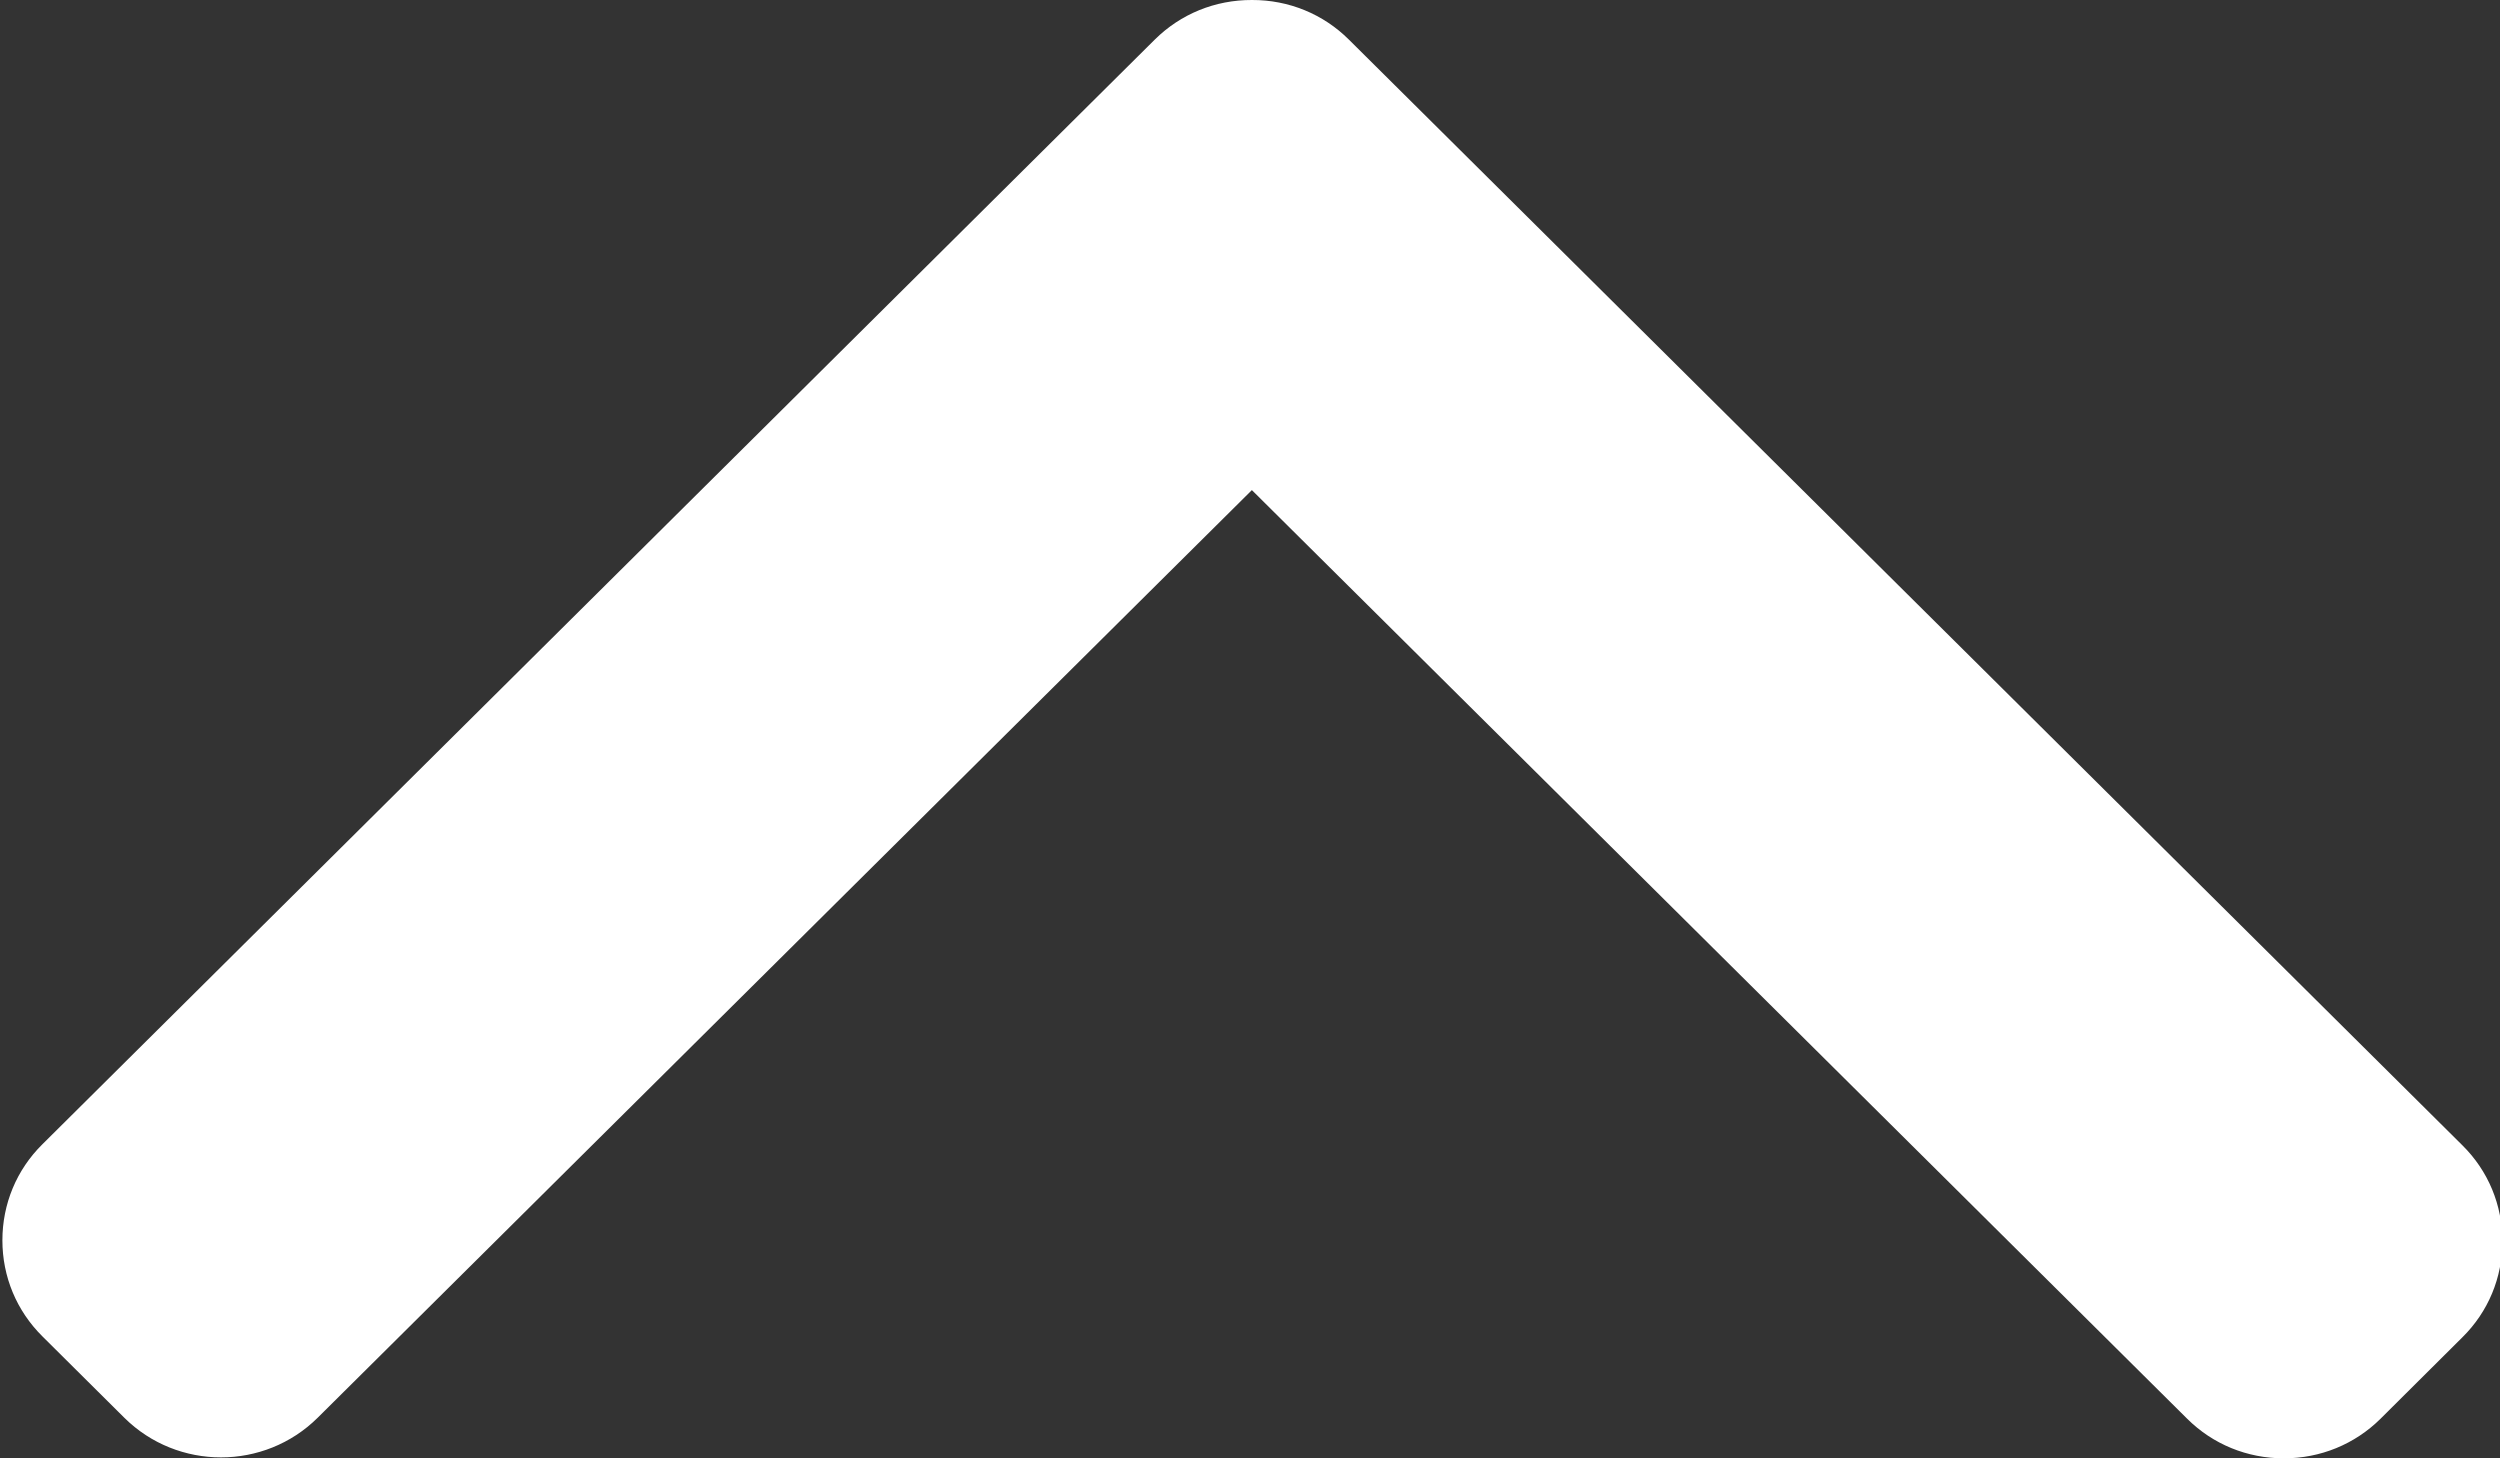 <?xml version="1.0" encoding="UTF-8"?>
<svg width="24px" height="14px" viewBox="0 0 24 14" version="1.1" xmlns="http://www.w3.org/2000/svg" xmlns:xlink="http://www.w3.org/1999/xlink">
    <rect x="0" y="0" width="24" height="14" fill="#333333" stroke="none"/>
    <!-- Generator: Sketch 52.2 (67145) - http://www.bohemiancoding.com/sketch -->
    <title>Path</title>
    <desc>Created with Sketch.</desc>
    <g id="Symbols" stroke="none" stroke-width="1" fill="none" fill-rule="evenodd">
        <g id="icon/UP" transform="translate(0, -5)" fill="#FFFFFF" fill-rule="nonzero">
            <path d="M9.728,12.005 L18.643,3.026 C18.888,2.78 19.023,2.45 19.023,2.098 C19.023,1.747 18.888,1.417 18.643,1.17 L17.861,0.384 C17.616,0.136 17.289,-2.58674814e-06 16.94,-2.58674814e-06 C16.591,-2.58674814e-06 16.263,0.136 16.018,0.384 L5.403,11.074 C5.157,11.321 5.022,11.652 5.023,12.004 C5.022,12.358 5.157,12.689 5.403,12.937 L16.008,23.616 C16.253,23.864 16.581,24 16.93,24 C17.279,24 17.606,23.864 17.852,23.616 L18.633,22.83 C19.141,22.318 19.141,21.485 18.633,20.973 L9.728,12.005 Z" id="Path" transform="translate(12.023, 12) rotate(-270) translate(-12.023, -12) "></path>
        </g>
    </g>
</svg>